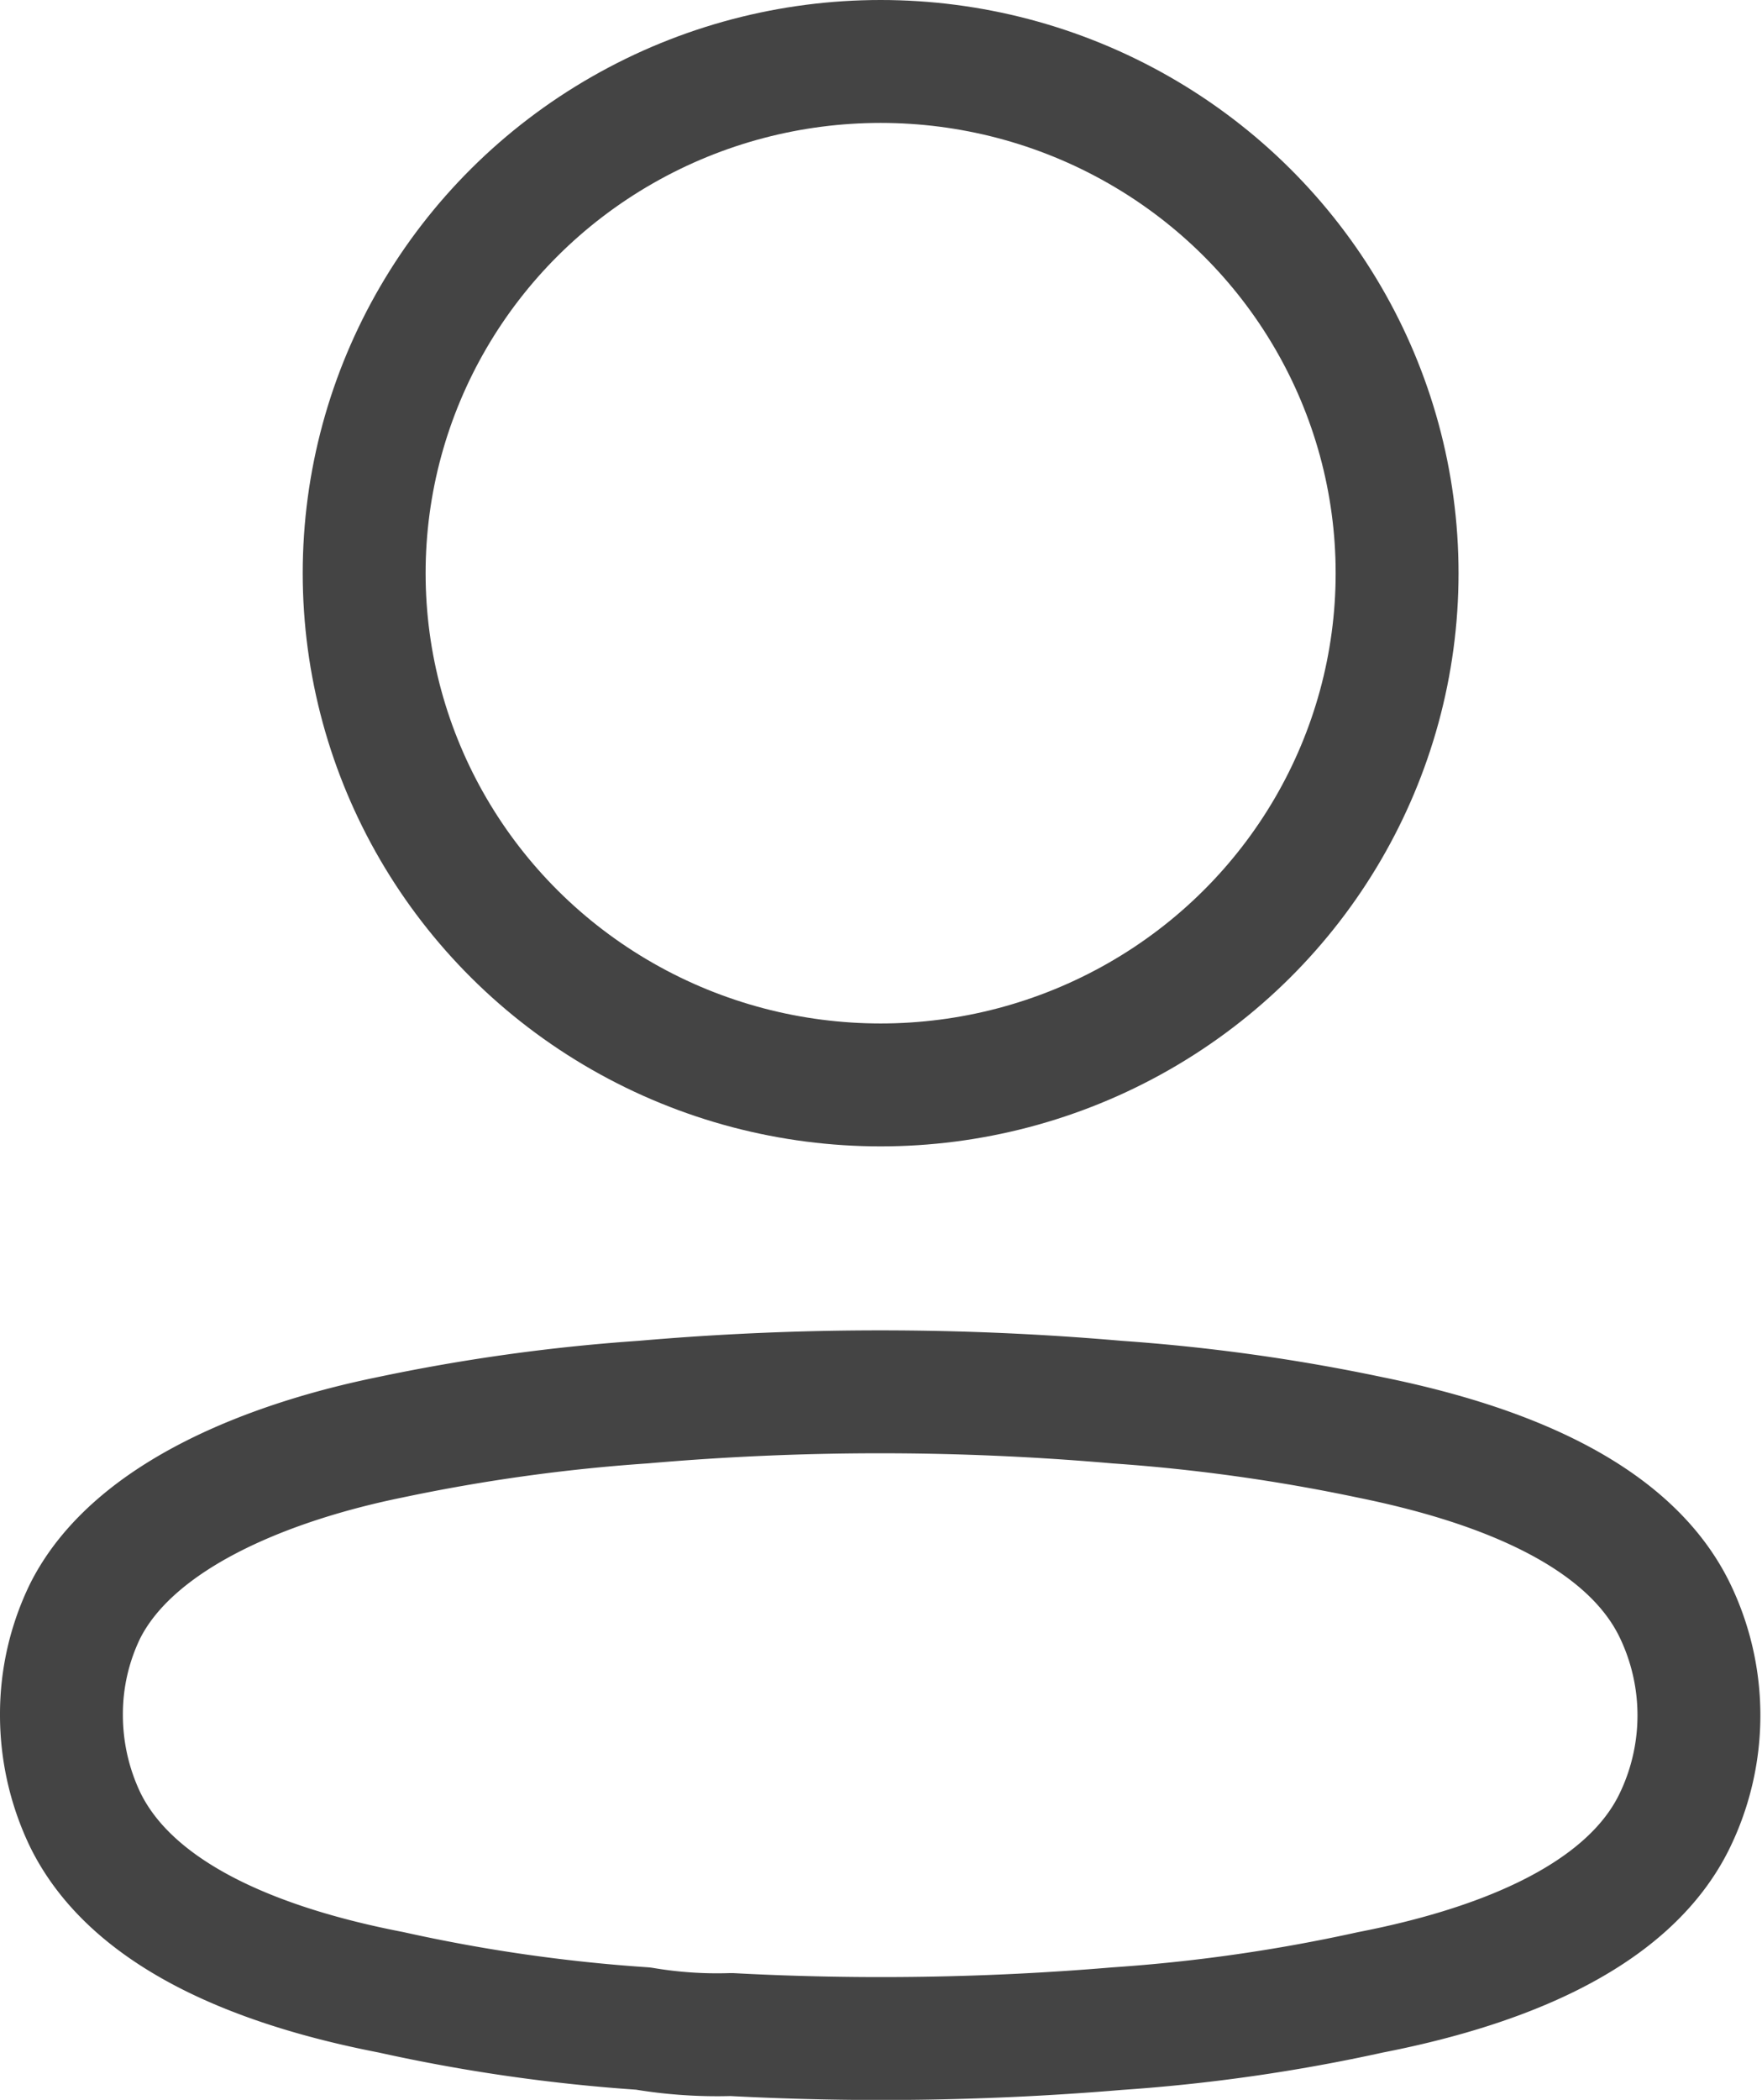 <svg xmlns="http://www.w3.org/2000/svg" width="21.507" height="25.626" viewBox="0 0 21.507 25.626">
  <g id="icob-account" transform="translate(0.75 0.75)">
    <g id="Profile" transform="translate(0 -1)">
      <ellipse id="Ellipse_736" cx="6.304" cy="6.245" rx="6.304" ry="6.245" transform="translate(3.695 1)" fill="none" stroke="#444" stroke-linecap="round" stroke-linejoin="round" stroke-miterlimit="10" stroke-width="1.5"/>
      <path id="Path_33945" d="M0,3.942A2.873,2.873,0,0,1,.29,2.674C.894,1.478,2.6.843,4.009.556A22.343,22.343,0,0,1,7.1.126a33.361,33.361,0,0,1,5.785,0,22.6,22.6,0,0,1,3.092.431c1.413.287,3.116.861,3.72,2.118a2.942,2.942,0,0,1,0,2.548c-.6,1.256-2.307,1.831-3.72,2.106a20.917,20.917,0,0,1-3.092.443,34.385,34.385,0,0,1-4.71.072A5.413,5.413,0,0,1,7.1,7.771a20.527,20.527,0,0,1-3.079-.443C2.6,7.053.906,6.479.29,5.222A2.956,2.956,0,0,1,0,3.942Z" transform="translate(0 17.235)" fill="none" stroke="#444" stroke-linecap="round" stroke-linejoin="round" stroke-miterlimit="10" stroke-width="1.5"/>
    </g>
  </g>
</svg>
